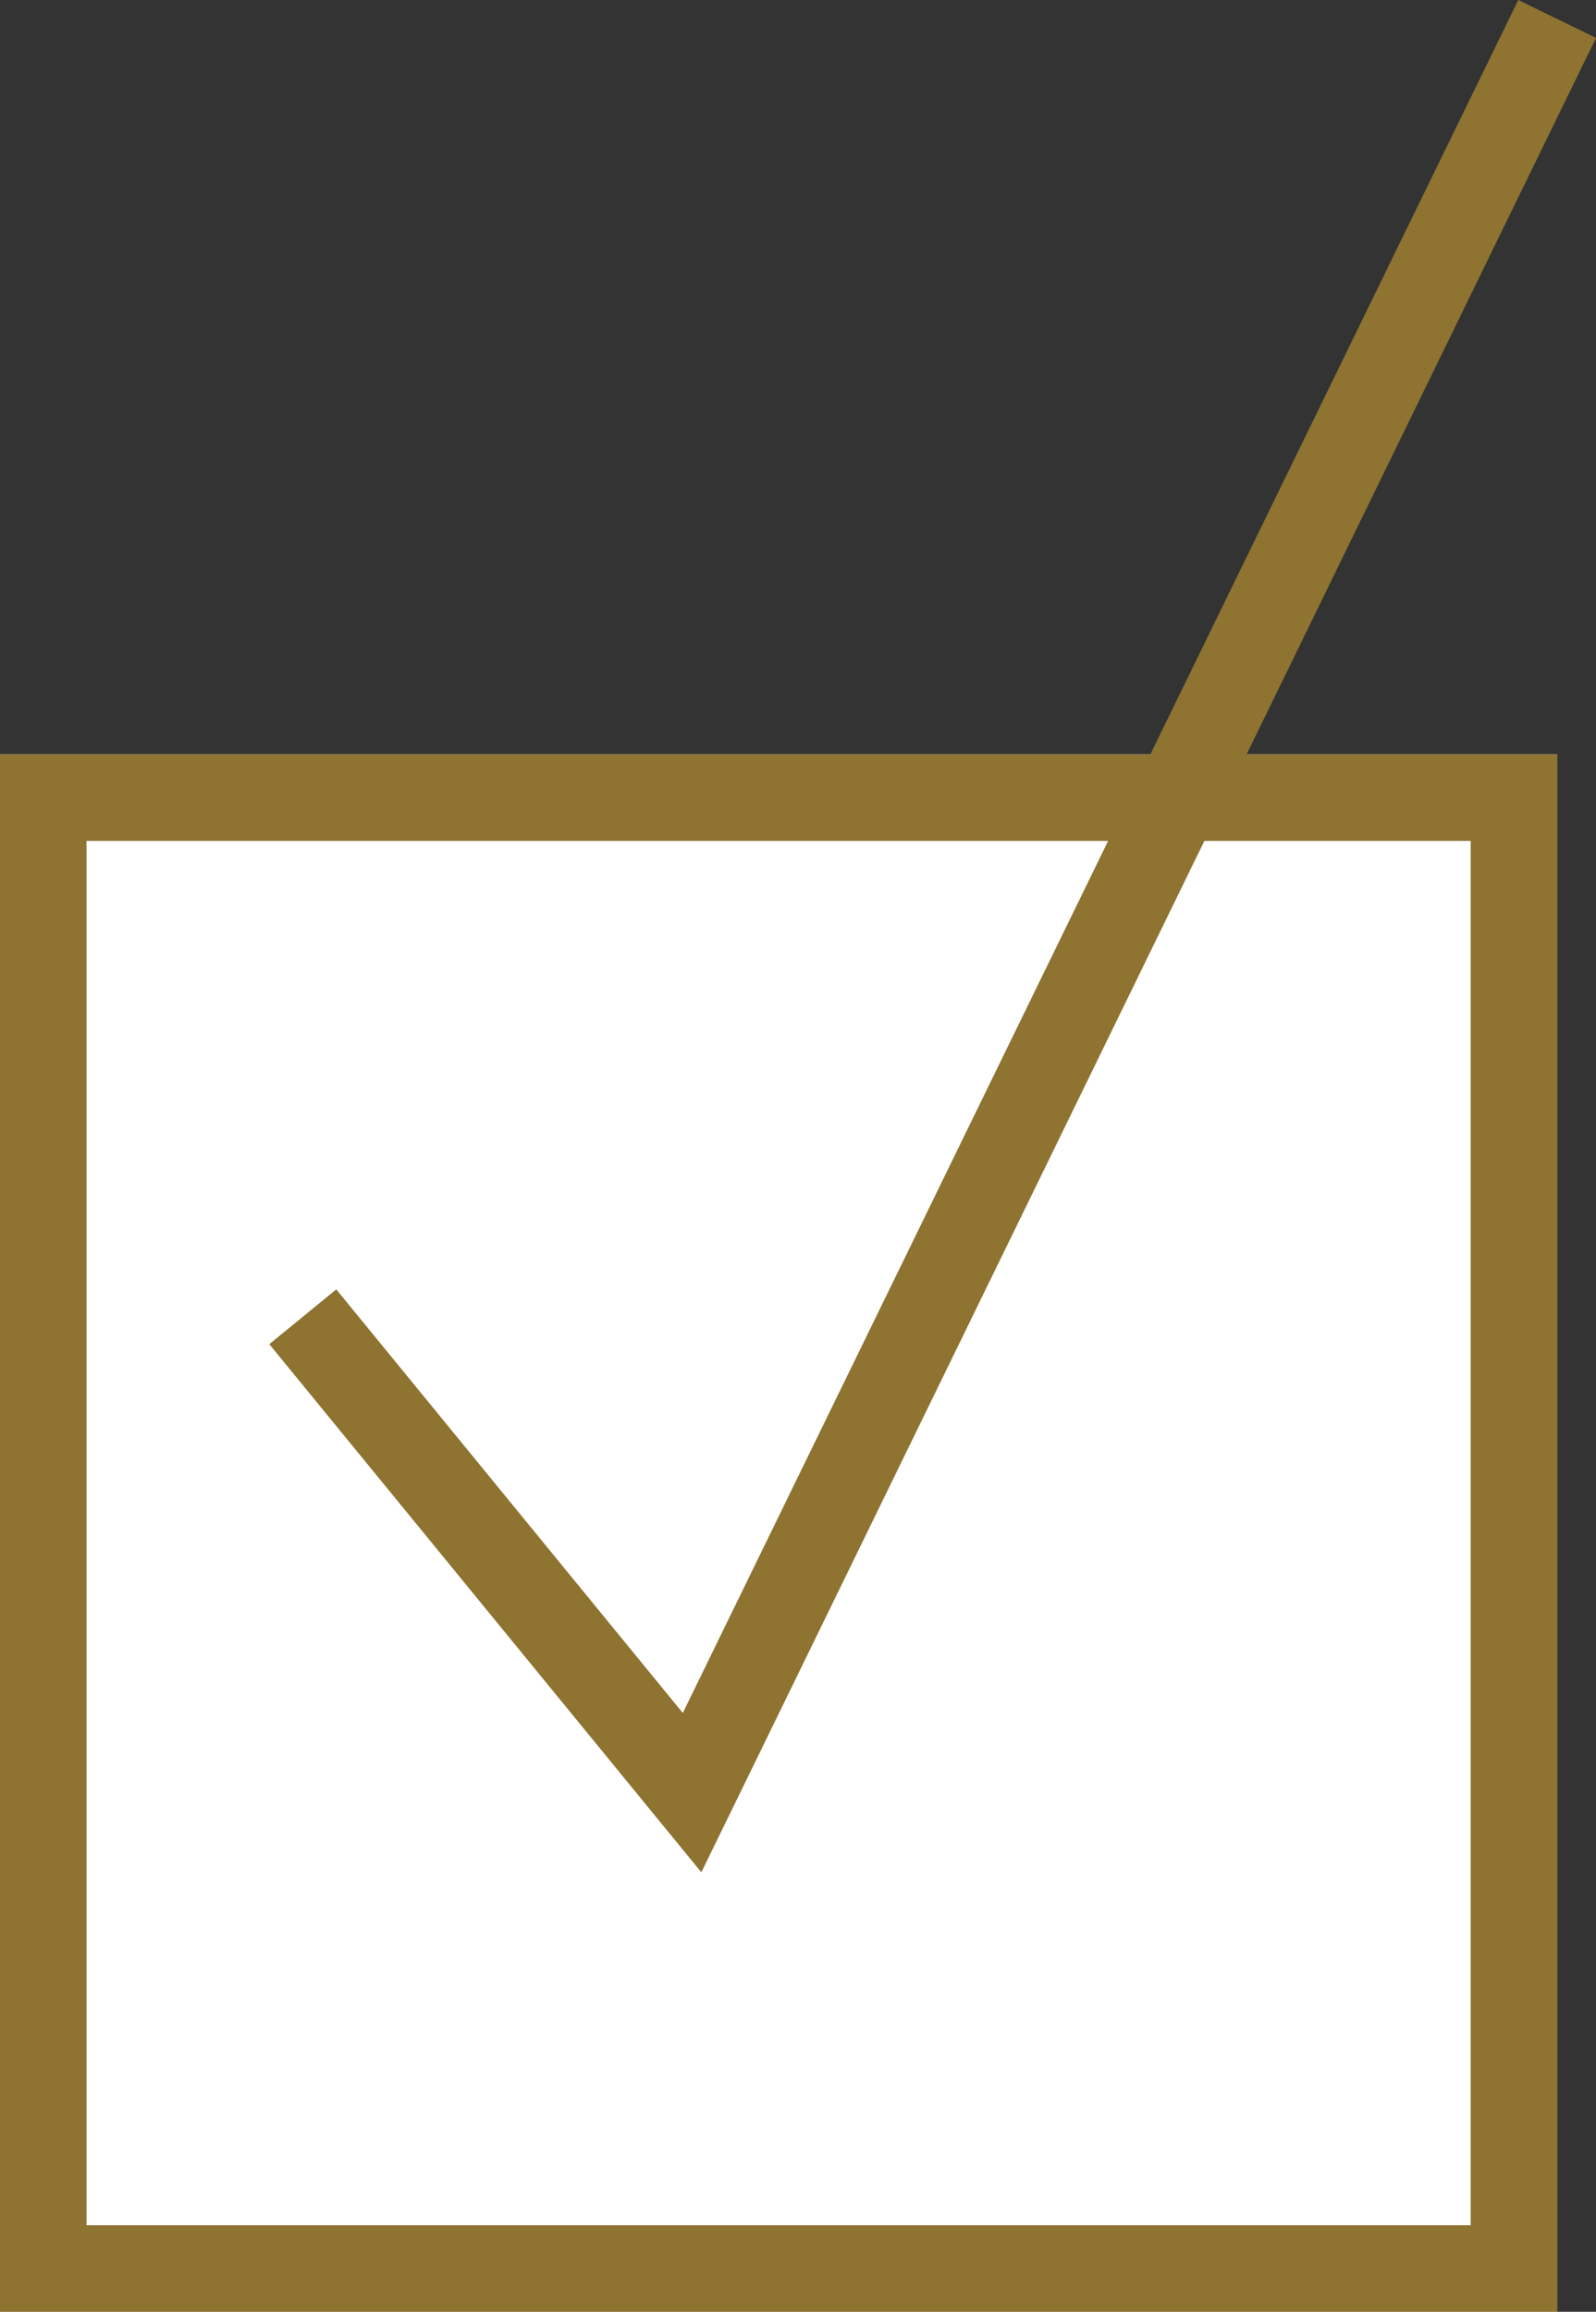 <svg xmlns="http://www.w3.org/2000/svg" width="18.449" height="26.719" viewBox="0 0 18.449 26.719">
  <rect x="0" y="0" width="18.449" height="26.719" fill="#333333" stroke="none"/>
  <g id="グループ_9433" data-name="グループ 9433" transform="translate(-612.46 -1489.281)">
    <g id="長方形_25227" data-name="長方形 25227" transform="translate(612.46 1498)" fill="#fff" stroke="#8e7331" stroke-width="1">
      <rect width="18" height="18" stroke="none"/>
      <rect x="0.5" y="0.5" width="17" height="17" fill="none"/>
    </g>
    <path id="パス_3986" data-name="パス 3986" d="M-11917.5-781.5l4.5,5.5,10-20.5" transform="translate(12533.46 2286)" fill="none" stroke="#8e7331" stroke-width="1"/>
  </g>
</svg>
